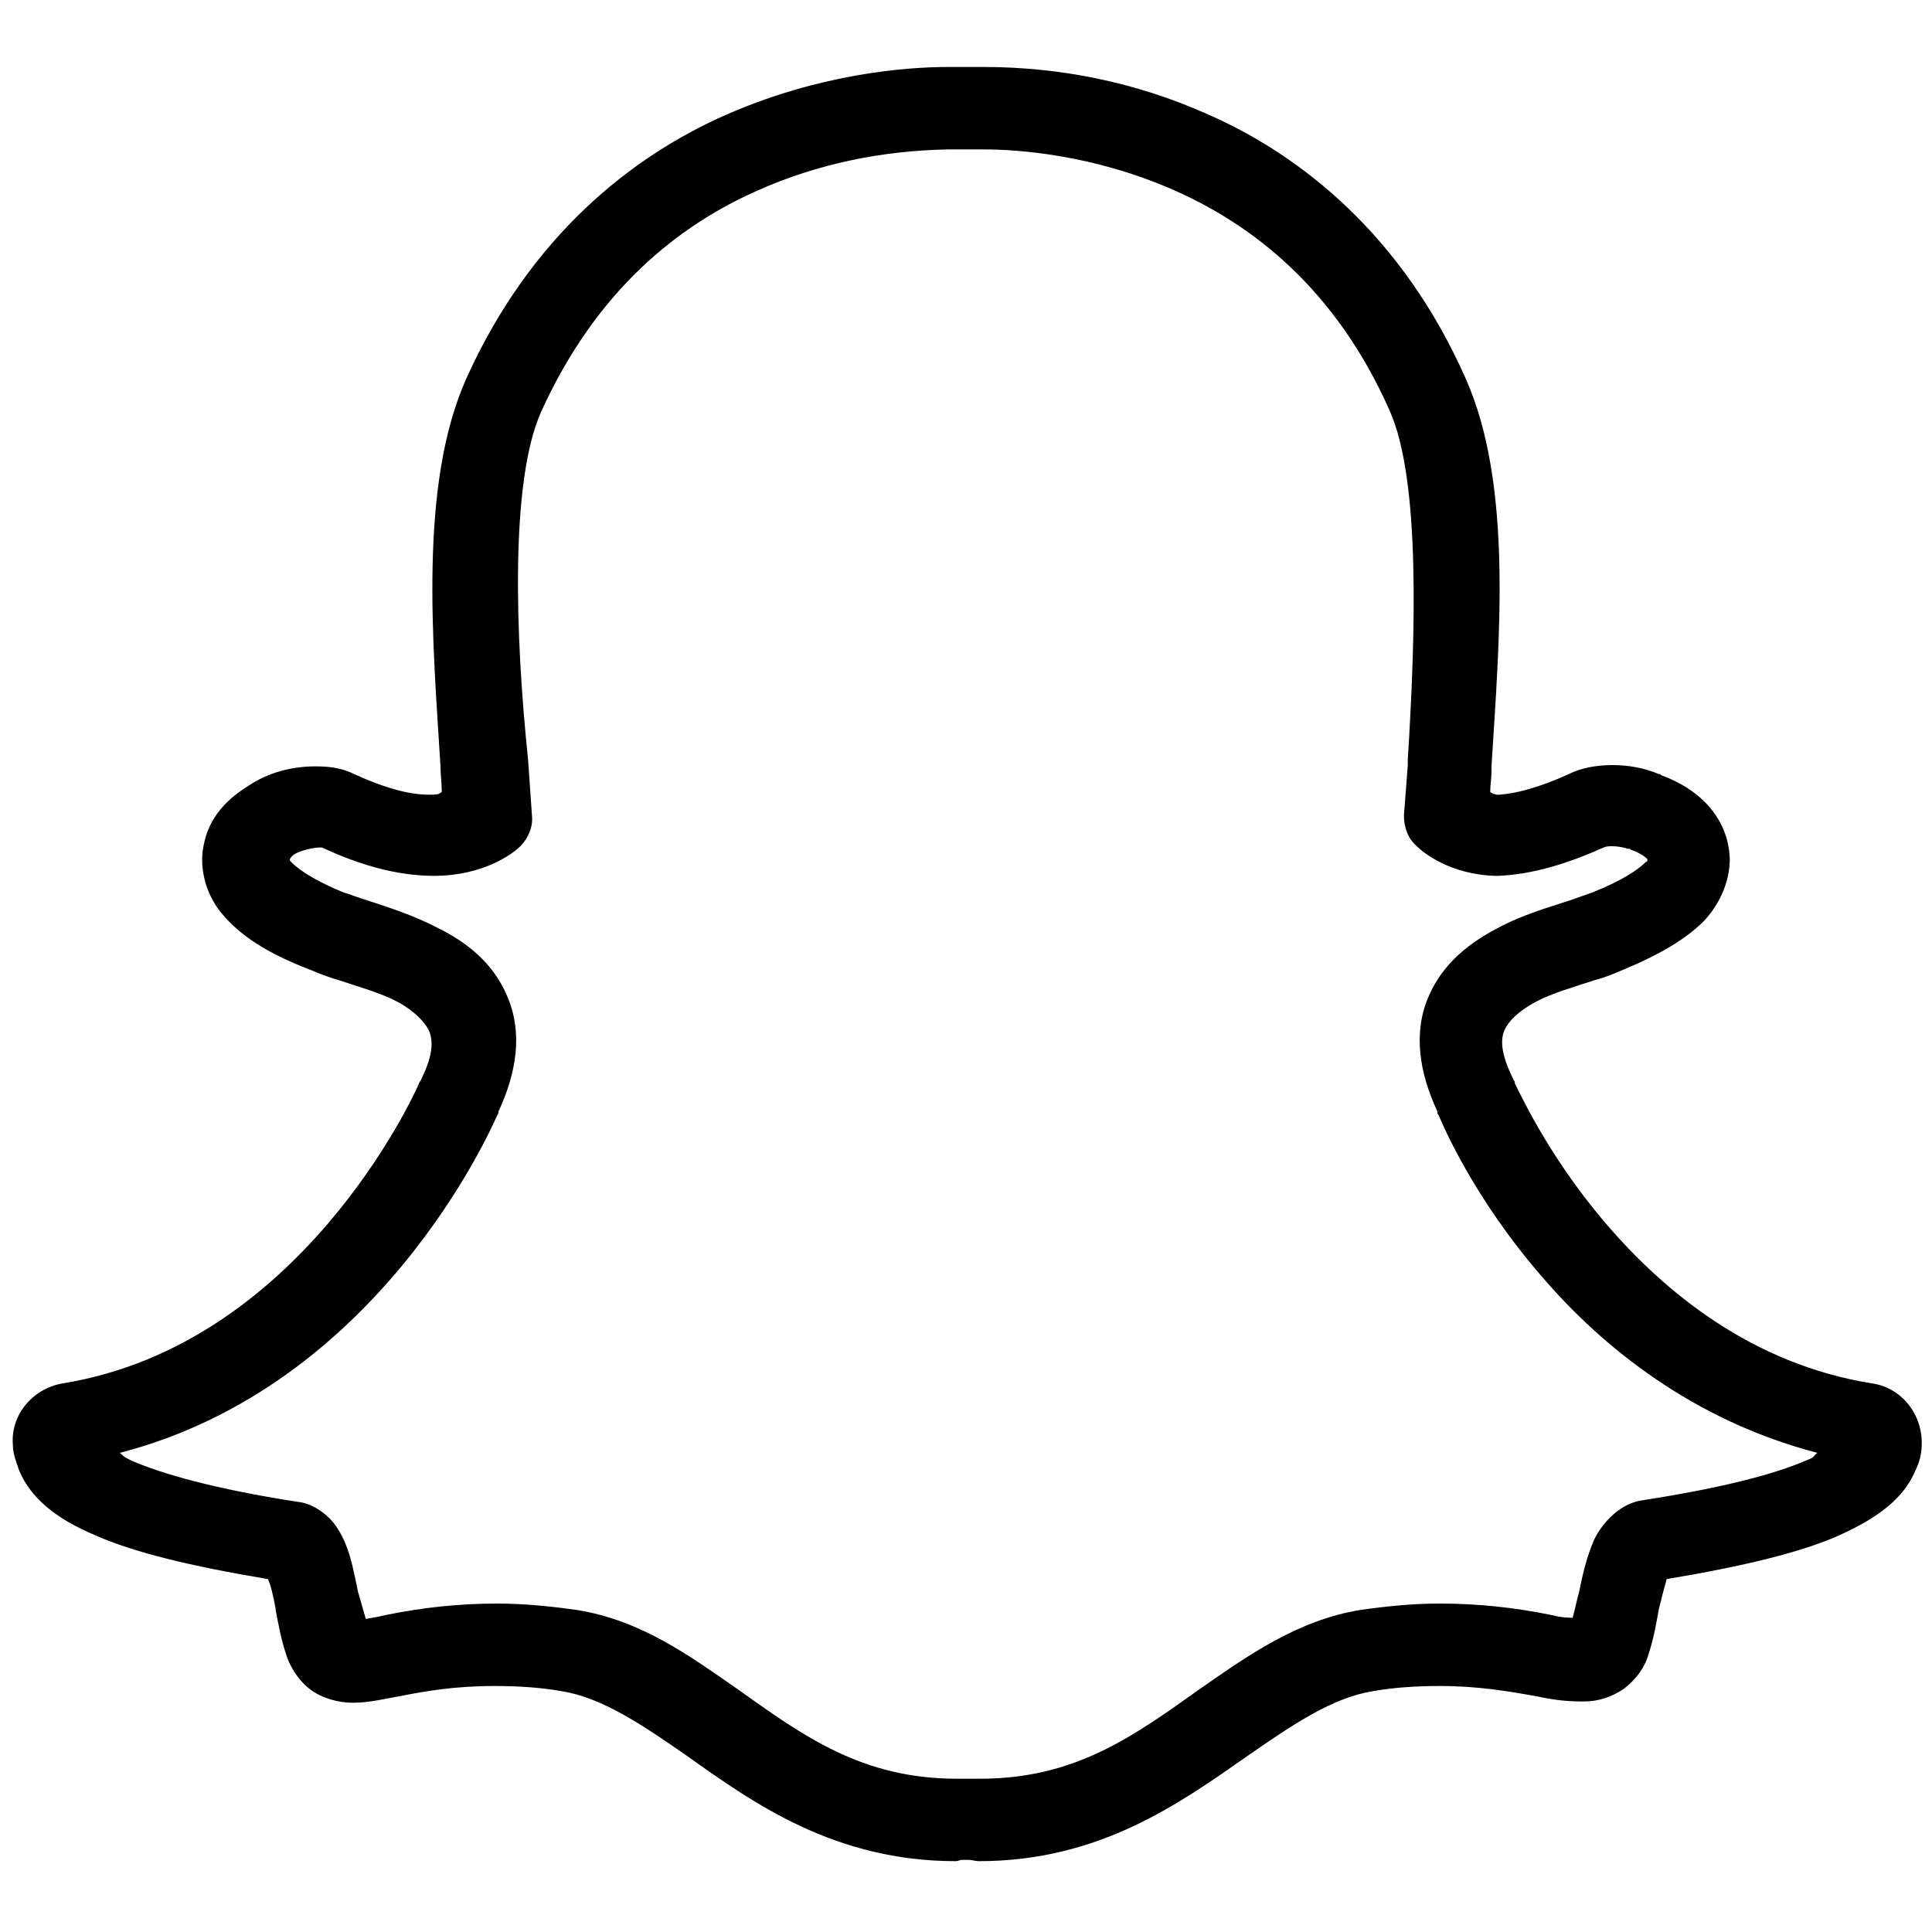 <?xml version="1.0" encoding="utf-8"?>
<!-- Generator: Adobe Illustrator 26.3.1, SVG Export Plug-In . SVG Version: 6.00 Build 0)  -->
<svg version="1.1" id="Layer_1" xmlns="http://www.w3.org/2000/svg" xmlns:xlink="http://www.w3.org/1999/xlink" x="0px" y="0px"
	 viewBox="0 0 150 150" style="enable-background:new 0 0 150 150;" xml:space="preserve">
<path d="M73.6,5.2c-3.2,0-9.9,0.5-17.2,3.7c-7.3,3.2-15.2,9.4-20.2,20.5c-3.7,8.3-2.6,20.4-2,30.1c0,0.7,0.1,1.3,0.1,2
	c-0.3,0.1,0,0.2-1,0.2c-1.5,0-3.4-0.5-5.8-1.6c-1-0.5-2-0.6-3-0.6c-1.9,0-3.7,0.5-5.2,1.5c-1.6,1-3.1,2.4-3.5,4.7
	c-0.3,1.4,0,3.5,1.4,5.2c1.4,1.7,3.5,3.1,6.9,4.4c0.7,0.3,1.5,0.6,2.2,0.8c1.5,0.5,3.3,1,4.6,1.7c1.3,0.7,2.1,1.6,2.4,2.2
	c0.3,0.7,0.4,1.8-0.6,3.8c0,0.1-0.1,0.1-0.1,0.2c0,0-0.1,0.1-0.1,0.2c-0.4,0.9-9.2,20.2-27.6,23.2c-2.4,0.4-4.1,2.5-3.9,4.8
	c0,0.7,0.3,1.4,0.5,2c0.9,2.1,2.8,3.7,5.9,5c2.9,1.3,7.4,2.4,13.4,3.4c0.2,0.4,0.4,1.2,0.6,2.3c0,0,0,0.1,0,0.1
	c0.2,1,0.4,2.2,0.8,3.4c0.4,1.3,1.3,2.5,2.4,3.1c1.1,0.6,2.2,0.7,2.8,0.7c1.3,0,2.4-0.3,3.6-0.5c2-0.4,4.3-0.8,7.4-0.8
	c1.7,0,3.5,0.1,5.2,0.4c3.1,0.5,6.1,2.5,9.7,5c5.2,3.7,11.5,8.2,20.9,8.2c0.2,0,0.3-0.1,0.5-0.1c0.2,0,0.3,0,0.5,0
	c0.3,0,0.5,0.1,0.8,0.1c9.4,0,15.6-4.5,20.9-8.2c3.6-2.5,6.6-4.5,9.7-5c1.7-0.3,3.5-0.4,5.2-0.4c2.9,0,5.3,0.4,7.5,0.8
	c1.4,0.3,2.4,0.4,3.5,0.4h0.2c1,0,2.1-0.3,3.1-1c0.9-0.7,1.6-1.6,1.9-2.7c0.4-1.2,0.6-2.4,0.8-3.5c0.2-0.8,0.4-1.6,0.6-2.3
	c6-1,10.5-2.1,13.4-3.4c3.1-1.4,5-2.9,5.9-5c0.3-0.6,0.5-1.3,0.5-2c0.1-2.4-1.6-4.5-3.9-4.8c-9.3-1.5-16.1-7.1-20.7-12.5
	c-4.6-5.4-6.8-10.5-7-10.8v-0.1c0-0.1-0.1-0.1-0.1-0.2c-1-2-1-3.1-0.7-3.8c0.3-0.7,1.1-1.5,2.4-2.2c1.3-0.7,3.1-1.2,4.6-1.7
	c0.8-0.2,1.5-0.5,2.2-0.8c2.9-1.2,4.9-2.4,6.3-3.8c1.4-1.5,2-3.3,2-4.8c-0.1-3.3-2.5-5.5-5.3-6.5l-0.1-0.1c0,0-0.1,0-0.1,0
	c-1.2-0.5-2.4-0.7-3.6-0.7c-1.2,0-2.4,0.2-3.4,0.7c-2.2,1-4,1.5-5.4,1.6h-0.1c-0.1,0,0,0-0.1,0c-0.4-0.1-0.3-0.1-0.5-0.2
	c0-0.6,0.1-1,0.1-1.6v-0.4c0.6-9.7,1.7-21.8-2-30.1C108.9,18.3,101,12,93.6,8.8c-5.4-2.4-11.3-3.6-17.2-3.6H76L73.6,5.2z M73.6,11.6
	h2.8c2.6,0,8.4,0.4,14.6,3.1c6.2,2.7,12.7,7.7,16.9,17.2c2.4,5.4,2,17.4,1.4,27.1v0.4c-0.1,1.3-0.2,2.7-0.3,3.9c0,0.9,0.3,1.8,1,2.4
	c0.5,0.5,2.6,2.2,6.1,2.3h0.2c2.6-0.1,5.3-0.9,8.2-2.2c0.2-0.1,0.5-0.1,0.7-0.1c0.4,0,0.9,0.1,1.2,0.2c0,0,0.1,0,0.1,0
	c0.1,0,0.1,0.1,0.2,0.1c0.8,0.3,1.1,0.6,1.2,0.7c0,0,0,0.1,0,0.1c0,0.1-0.1,0.1-0.2,0.2c-0.5,0.5-1.8,1.4-4.1,2.3
	c-0.6,0.2-1.1,0.4-1.7,0.6c-1.5,0.5-3.7,1.1-5.7,2.2c-2.1,1.1-4.2,2.7-5.3,5.3c-1.2,2.8-0.7,5.9,0.7,8.9c0,0,0,0.1,0,0.1
	c0,0.1,0.1,0.2,0.1,0.2c0.3,0.7,2.7,6.4,8,12.5c4.7,5.5,11.8,11.2,21.4,13.7c-0.4,0.3-0.1,0.3-0.9,0.6c-2.3,1-6.3,2.1-12.8,3.1
	c-1.8,0.3-3.2,2-3.7,3.2c-0.5,1.2-0.8,2.4-1.1,3.9c-0.2,0.7-0.3,1.3-0.5,2c-0.4,0-0.8,0-1.6-0.2c-2.9-0.6-5.8-0.9-8.7-0.9
	c-2.1,0-4.1,0.2-6.2,0.5c-4.9,0.8-8.8,3.6-12.4,6.1c-5.2,3.7-9.7,7-17.1,7c-0.3,0-0.6,0-0.9,0c-0.1,0-0.3,0-0.4,0
	c-0.1,0-0.4,0-0.5,0c-7.4,0-11.9-3.3-17.1-7c-3.6-2.5-7.4-5.3-12.4-6.1c-2.1-0.3-4.2-0.5-6.2-0.5c-2.9,0-5.8,0.3-8.7,0.9
	c-0.8,0.2-1.1,0.2-1.5,0.3c-0.2-0.7-0.4-1.4-0.6-2.1c-0.3-1.4-0.5-2.6-1-3.8c-0.3-0.7-0.7-1.4-1.2-1.9c-0.6-0.6-1.5-1.2-2.5-1.3
	c-6.5-1-10.6-2.2-12.9-3.2c-0.8-0.4-0.5-0.3-0.9-0.6c20.1-5.2,28.8-25.1,29.3-26.2l0.1-0.2c0,0,0-0.1,0-0.1c1.4-3,1.9-6.1,0.7-8.9
	c-1.1-2.7-3.3-4.3-5.3-5.3c-2.1-1.1-4.1-1.7-5.6-2.2c-0.7-0.2-1.4-0.5-1.8-0.6c-2.7-1.1-3.9-2.1-4.2-2.5c0,0.1-0.1-0.2,0.4-0.5
	c0.5-0.3,1.5-0.5,1.9-0.5c0.3,0,0.2,0,0.2,0c3,1.4,5.9,2.2,8.7,2.2c3.8,0,6.1-1.7,6.7-2.3c0.6-0.6,1-1.5,0.9-2.4
	c-0.1-1.4-0.2-2.8-0.3-4.3C40,49.4,39.6,37.4,42,32c4.3-9.5,10.7-14.5,16.8-17.2C63.5,12.7,68.5,11.7,73.6,11.6L73.6,11.6z"/>
</svg>
